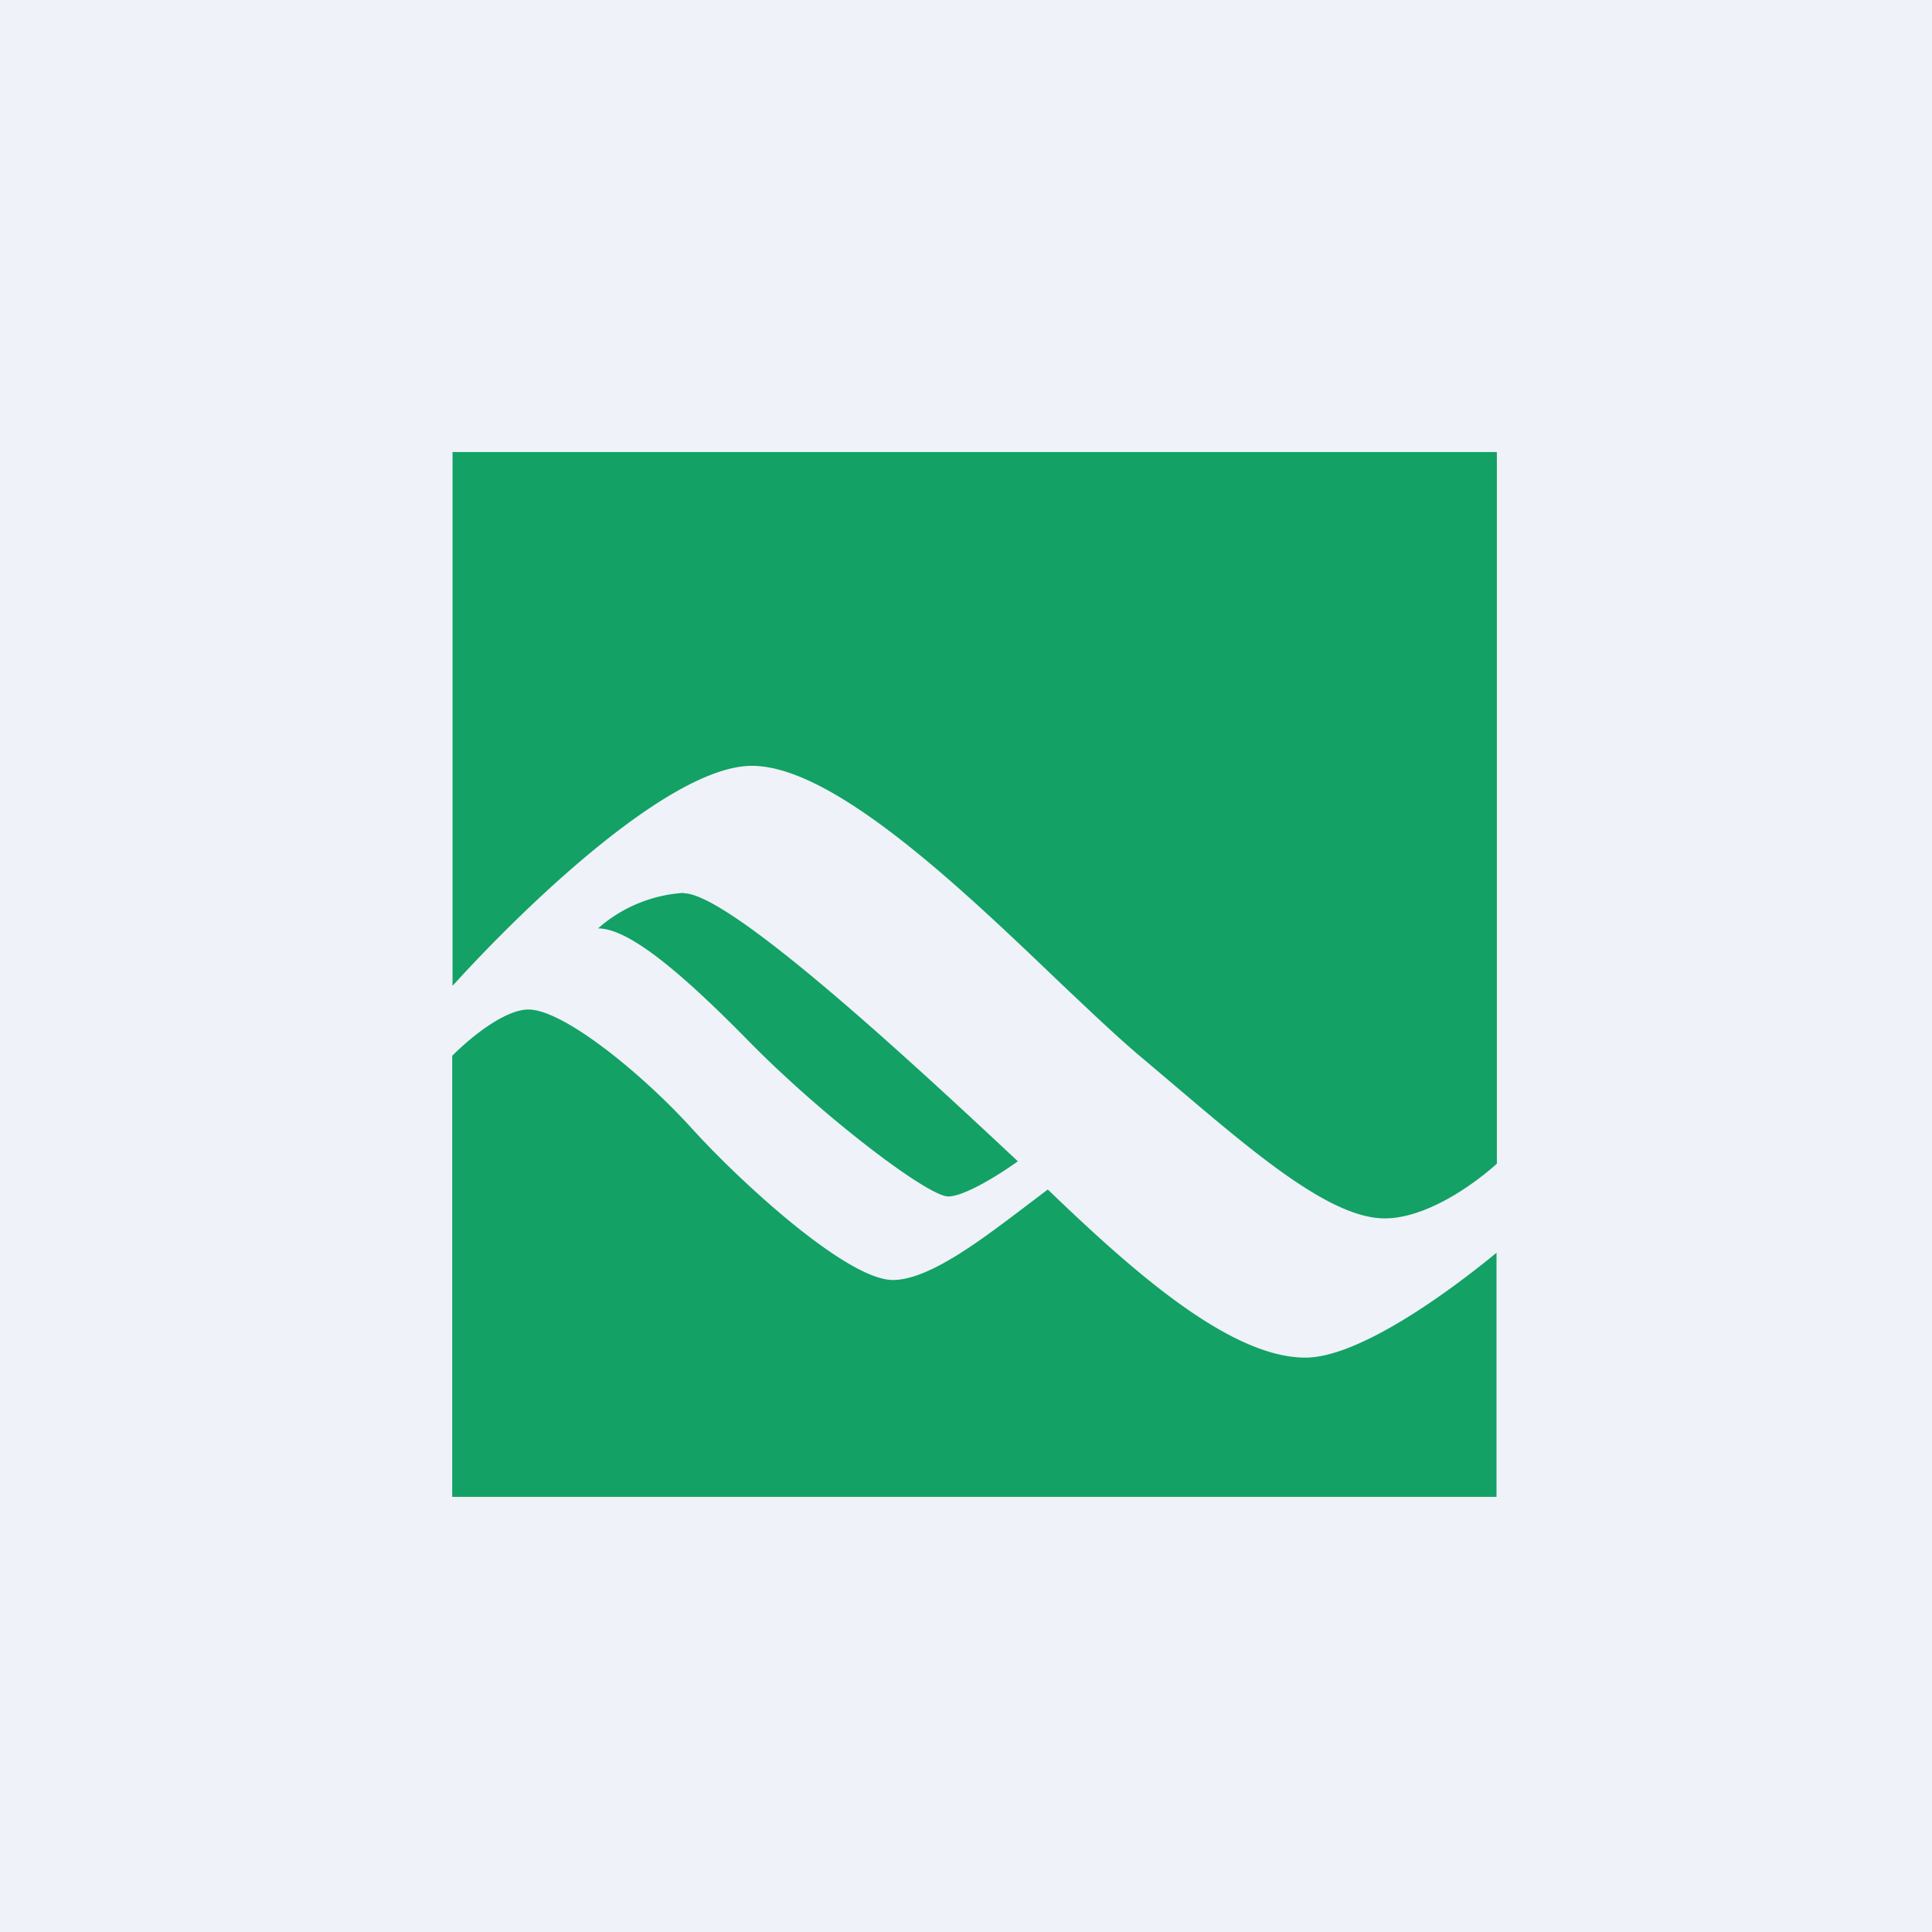 <?xml version="1.0" encoding="UTF-8"?>
<!-- generated by Finnhub -->
<svg viewBox="0 0 55.5 55.5" xmlns="http://www.w3.org/2000/svg">
<path d="M 0,0 H 55.5 V 55.5 H 0 Z" fill="rgb(239, 242, 248)"/>
<path d="M 42.99,12.985 H 13 V 28.32 C 15.15,25.95 19.28,22 21.6,22 C 23.94,22 27.61,25.51 30.42,28.2 C 31.34,29.07 32.16,29.85 32.82,30.4 L 33.8,31.23 C 36.1,33.18 38.24,35 39.78,35 C 40.87,35 42.16,34.18 43,33.43 V 13 Z M 43,35.98 C 41.42,37.28 38.97,39 37.5,39 C 35.32,39 32.5,36.48 30.1,34.17 L 29.27,34.8 C 28.14,35.65 26.67,36.77 25.65,36.77 C 24.34,36.77 21.28,33.97 19.85,32.39 C 18.4,30.8 16.17,29 15.18,29 C 14.55,29 13.62,29.7 12.99,30.33 V 43 H 42.99 V 35.98 Z M 19.64,25.65 A 4.1,4.1 0 0,0 17.18,26.67 C 18.01,26.67 19.41,27.77 21.51,29.91 C 23.62,32.06 26.65,34.37 27.24,34.37 C 27.72,34.37 28.77,33.7 29.24,33.36 C 26.49,30.79 21,25.66 19.64,25.66 Z" fill="rgb(19, 161, 101)"/>
</svg>
